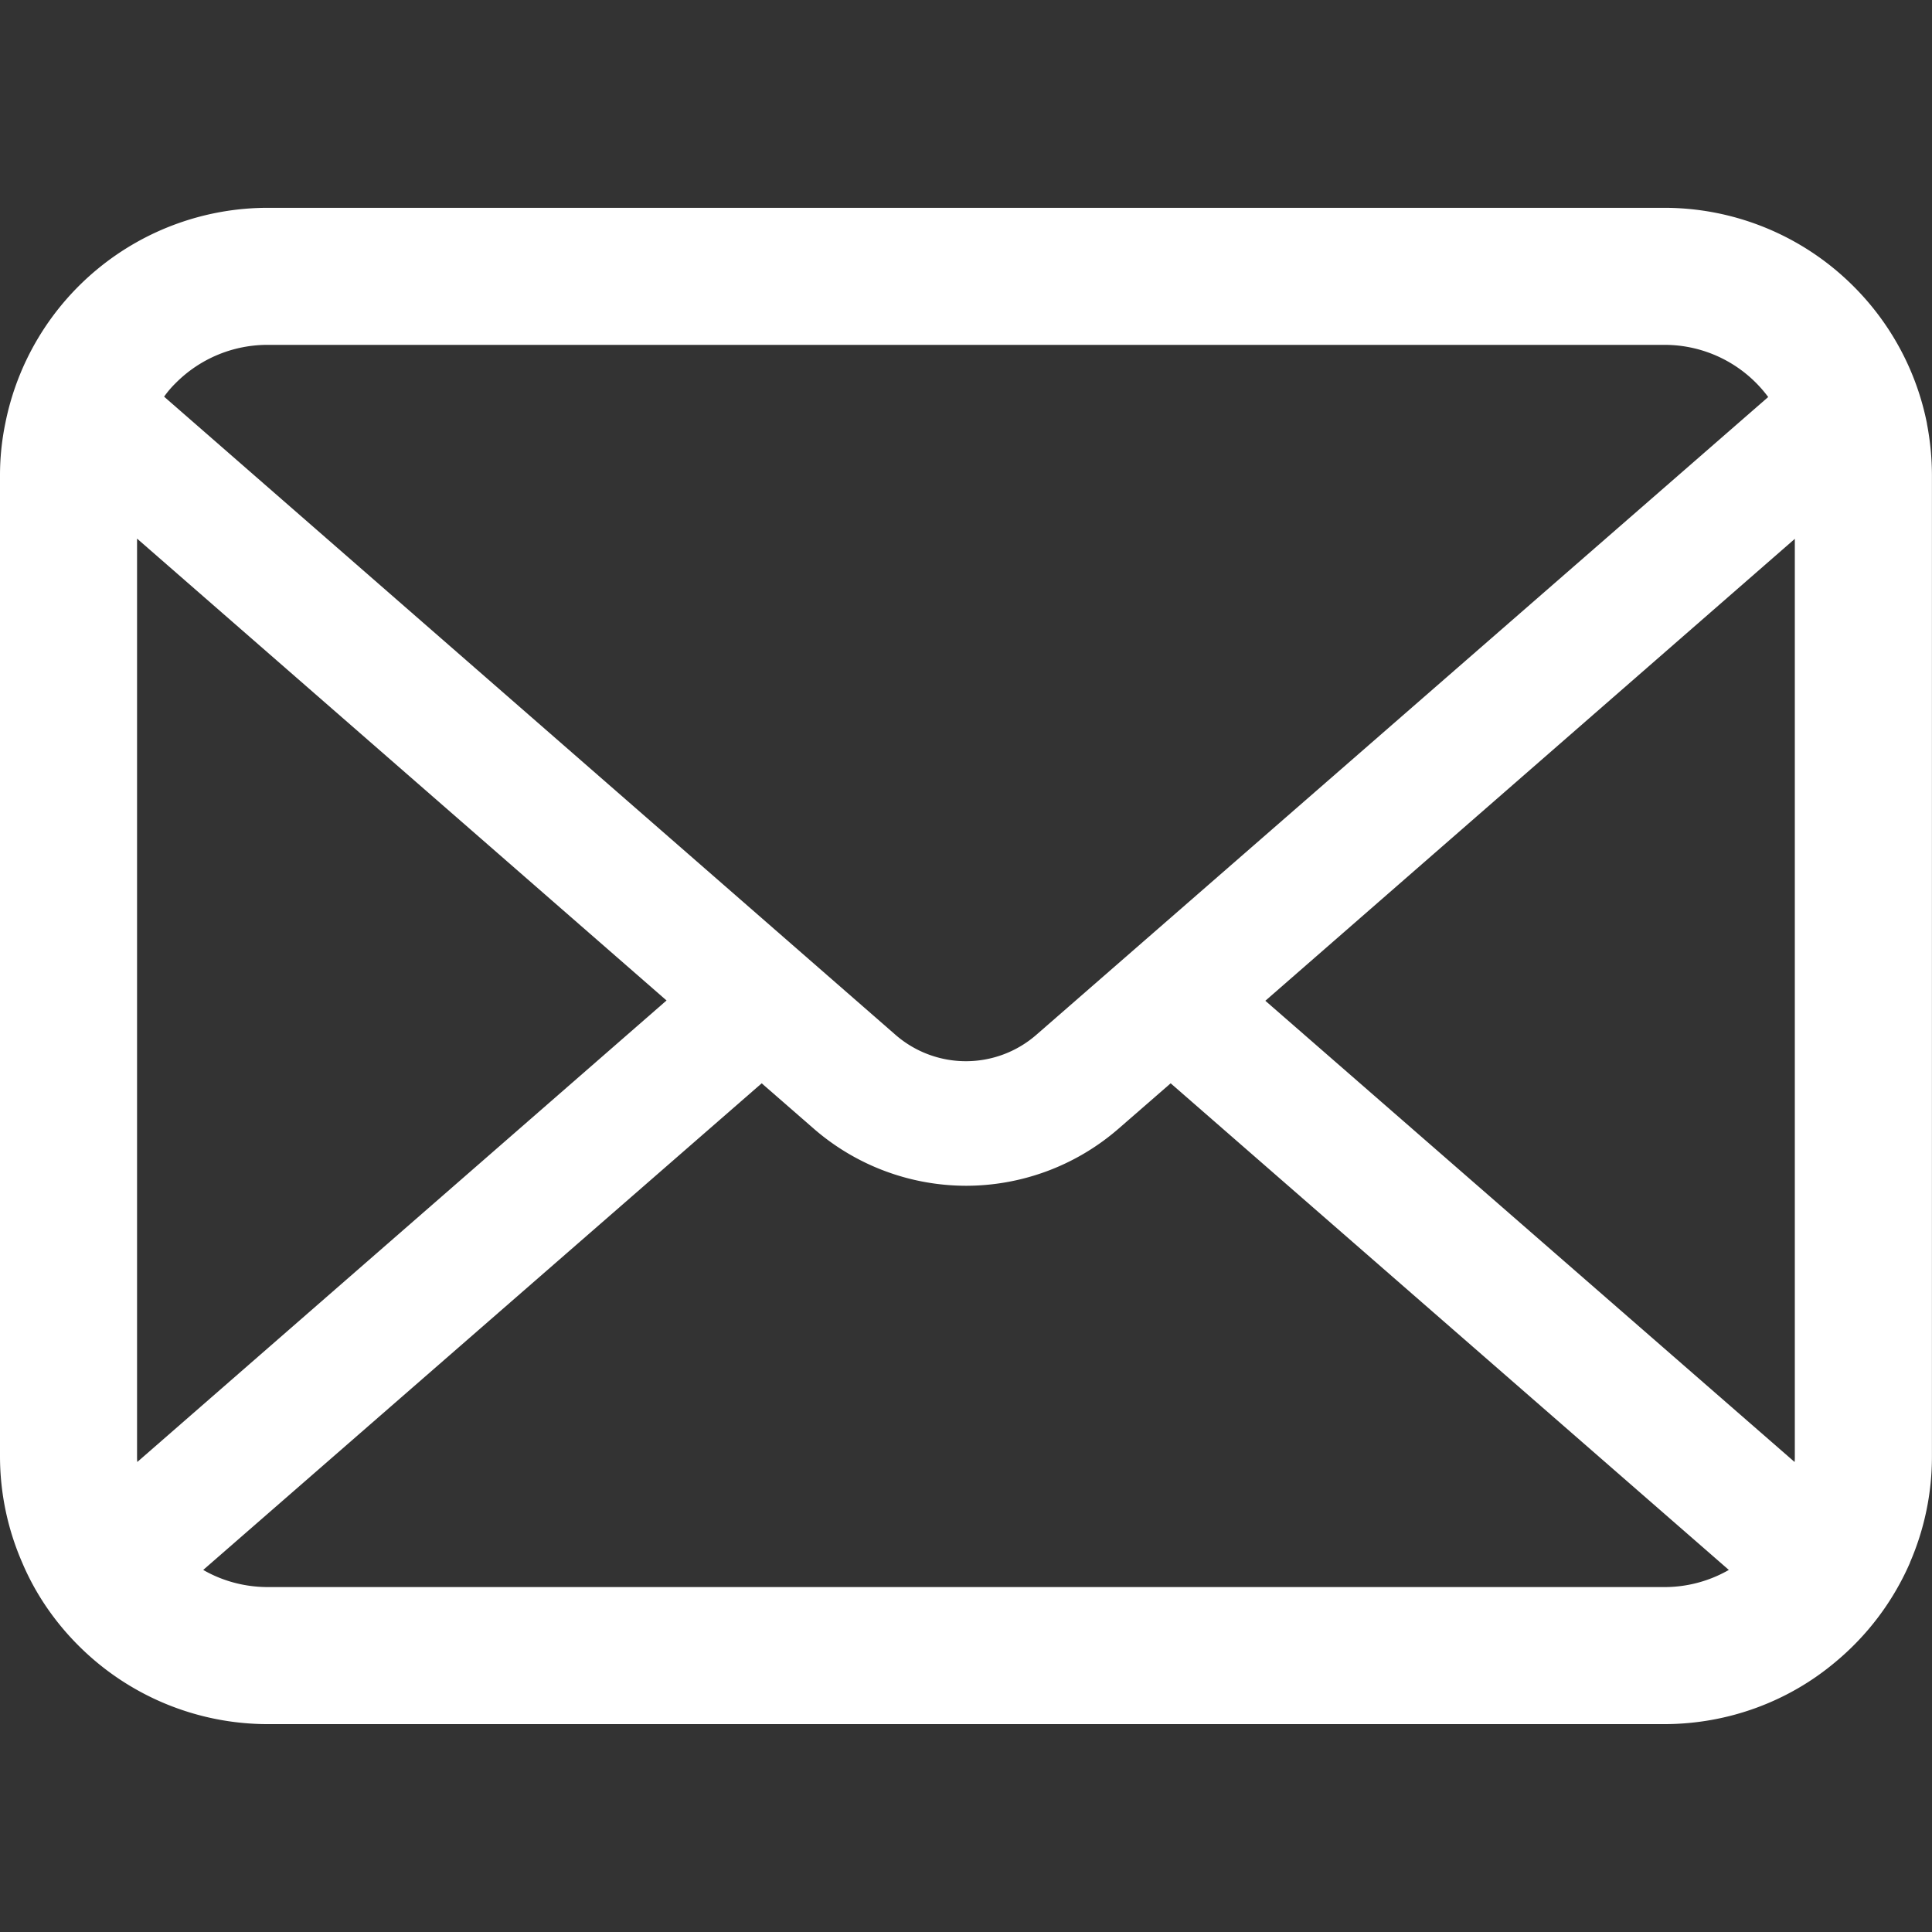 <svg width="32" height="32" fill="none" xmlns="http://www.w3.org/2000/svg"><rect width="100%" height="100%" fill="#333333" stroke="none"/><path d="M31.917 7.017A4.427 4.427 0 0030.7 4.742a4.43 4.43 0 00-3.139-1.3H4.44A4.435 4.435 0 00.087 7.016 4.26 4.26 0 000 7.879v16.24c0 .623.132 1.222.368 1.763.218.516.54.983.933 1.375a4.435 4.435 0 003.138 1.3H27.56c1.074 0 2.07-.383 2.833-1.023a4.443 4.443 0 001.243-1.652v-.004a4.404 4.404 0 00.363-1.759V7.88c0-.293-.029-.582-.083-.863zm-29.01-.669a2.143 2.143 0 011.532-.636H27.56a2.136 2.136 0 011.727.864l-12.12 10.562a1.775 1.775 0 01-2.337 0L2.718 6.57a1.64 1.64 0 01.19-.223zM2.27 24.12V8.921l8.77 7.65-8.766 7.644c-.004-.03-.004-.062-.004-.095zm25.29 2.167H4.44c-.393 0-.76-.103-1.074-.284l9.25-8.06.862.751A3.85 3.85 0 0016 19.64c.9 0 1.805-.318 2.527-.946l.863-.751 9.245 8.06a2.14 2.14 0 01-1.074.284zm2.168-2.167c0 .033 0 .066-.004.095l-8.766-7.639 8.77-7.651V24.12z" fill="#fff"/></svg>